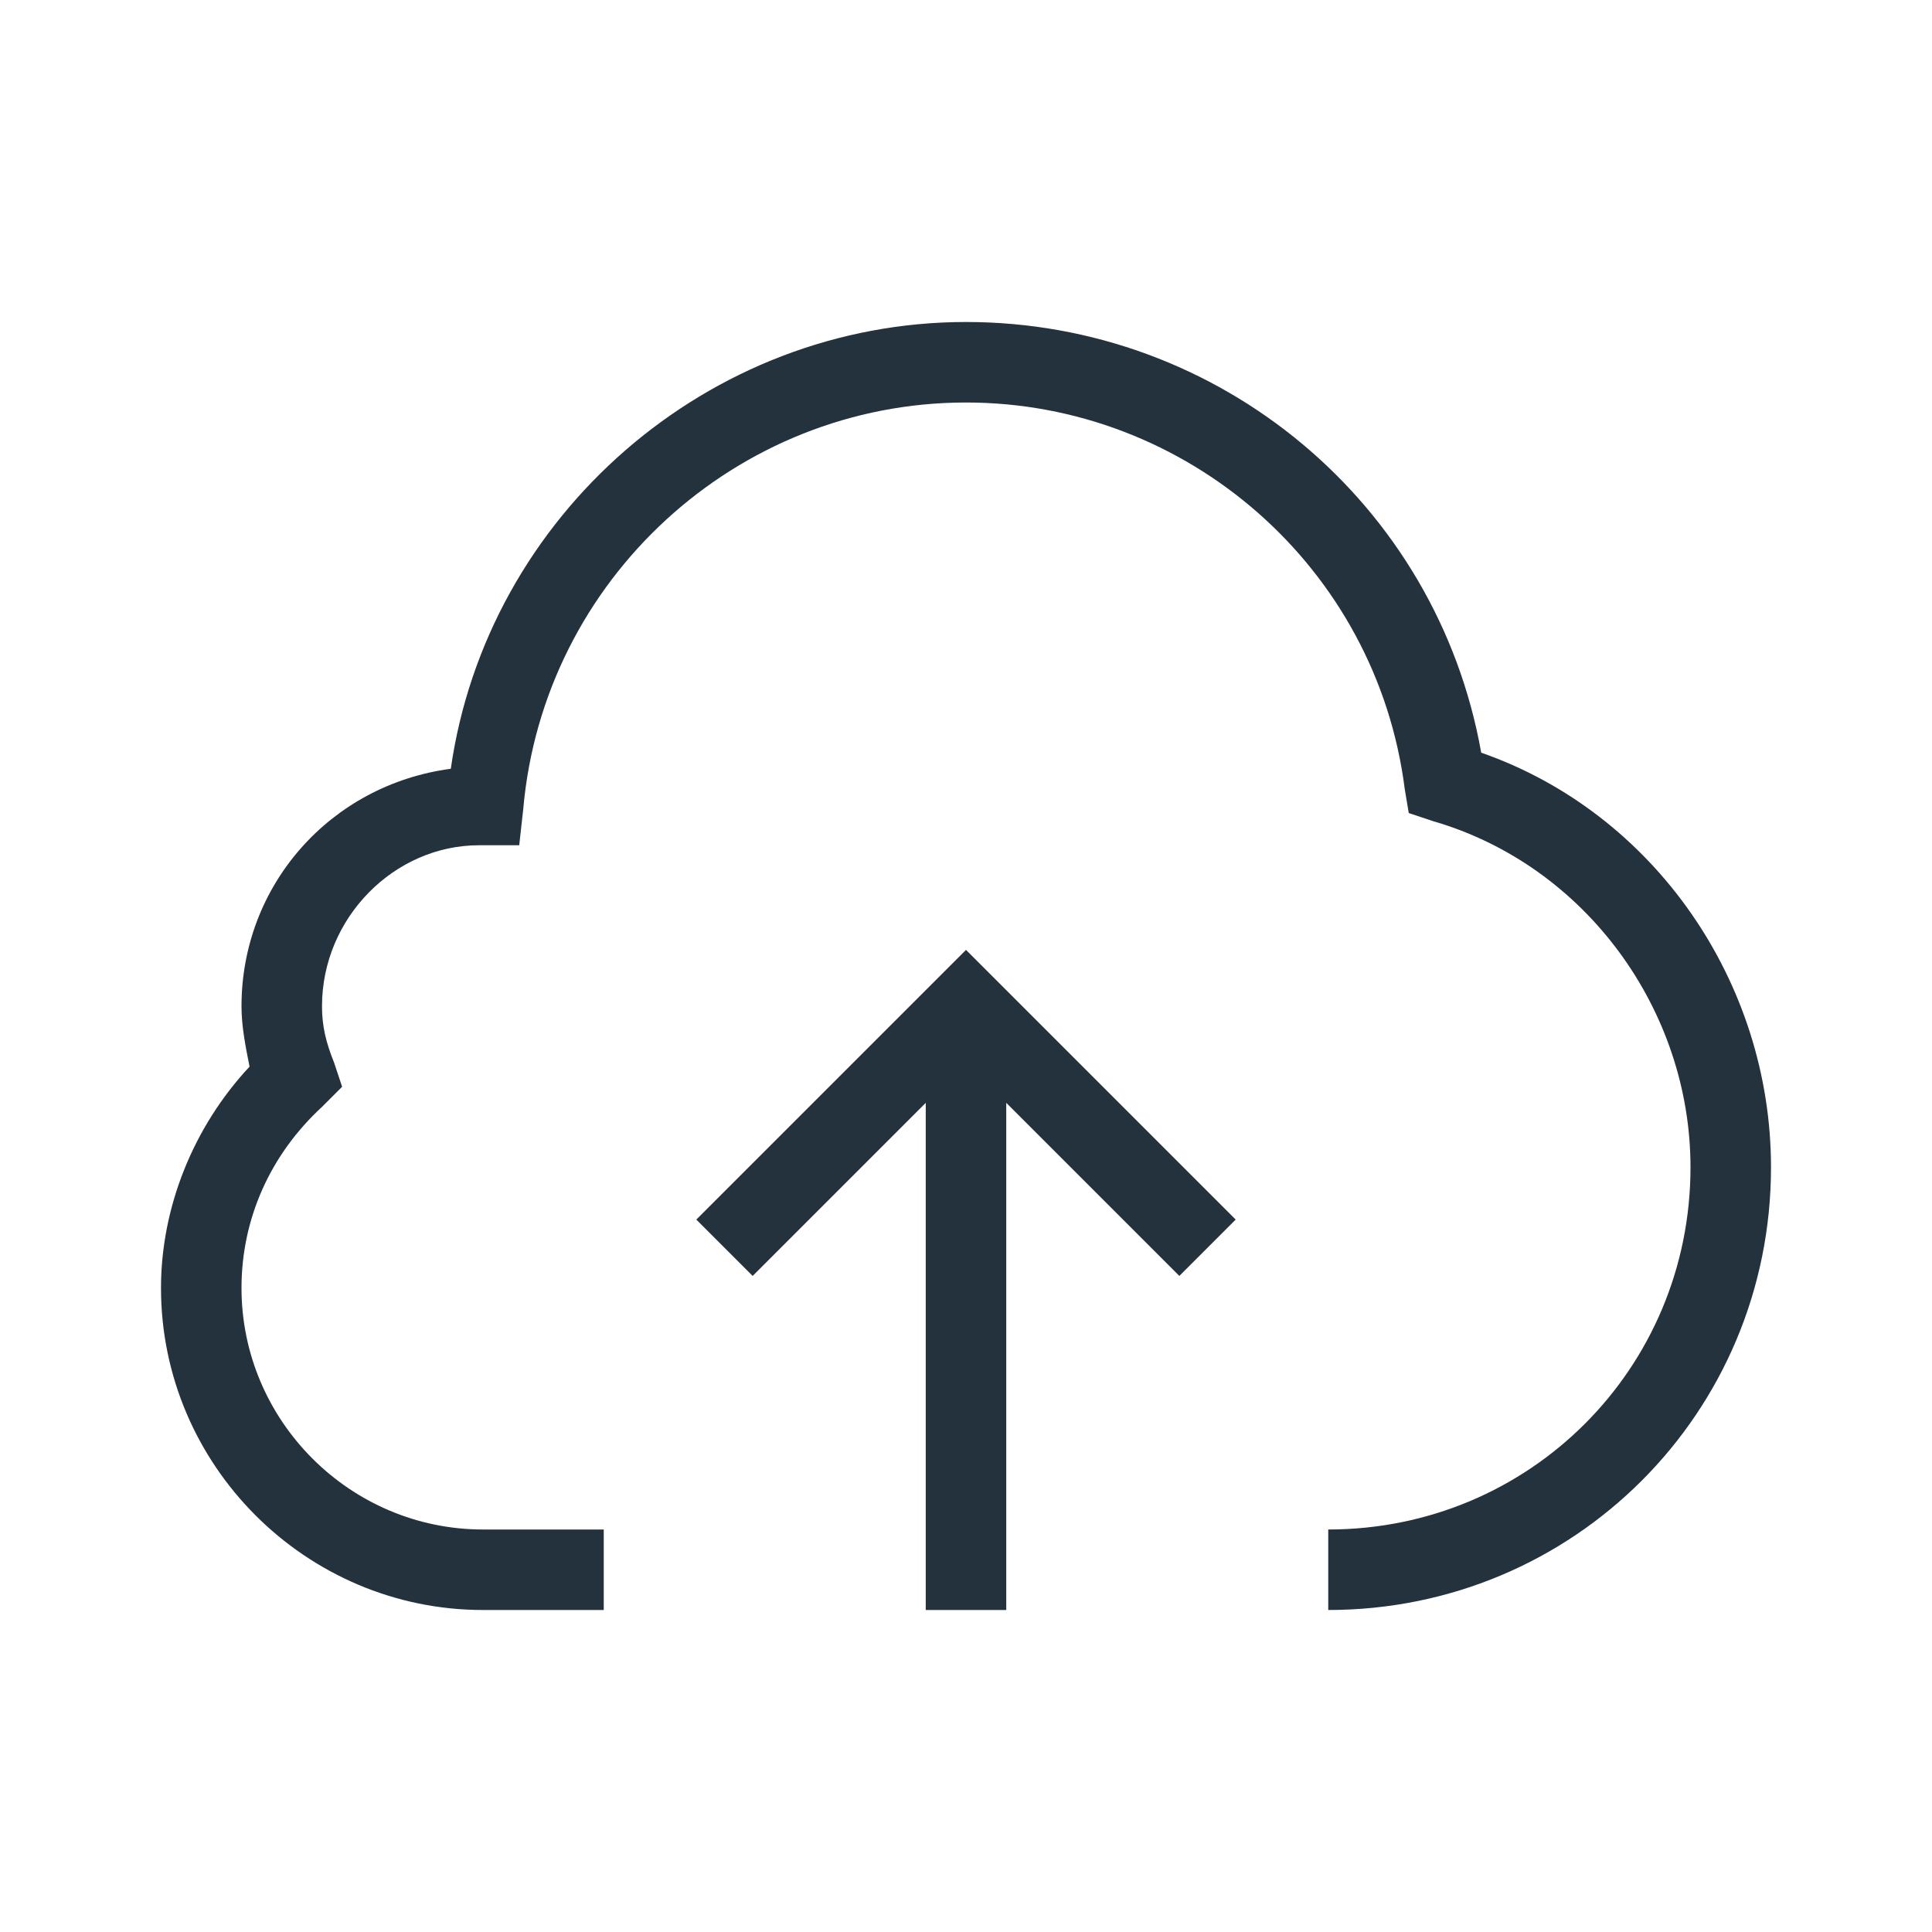 <?xml version="1.0" encoding="UTF-8"?> <svg xmlns="http://www.w3.org/2000/svg" width="48" height="48" viewBox="0 0 48 48" fill="none"><path d="M36.8 18.7C35.7 12.5 30.3 8 24 8C17.6 8 12.1 12.8 11.2 19.1C8.2 19.5 6 22 6 25C6 25.5 6.1 26 6.2 26.5C4.8 28 4 30 4 32C4 36.4 7.6 40 12 40H15V38H12C8.7 38 6 35.3 6 32C6 30.3 6.7 28.7 8 27.5L8.5 27L8.3 26.4C8.1 25.9 8 25.5 8 25C8 22.8 9.8 21 11.9 21H12.9L13 20.1C13.5 14.4 18.3 10 24 10C29.5 10 34.2 14.1 34.9 19.6L35 20.2L35.6 20.4C39.4 21.5 42 25.1 42 29C42 34 38 38 33 38V40C39.1 40 44 35.1 44 29C44 24.4 41.1 20.2 36.8 18.7Z" fill="#23323C"></path><path d="M25 40V27.4L29.3 31.7L30.7 30.3L24 23.6L17.3 30.3L18.7 31.7L23 27.4V40H25Z" fill="#23323C"></path></svg> 
